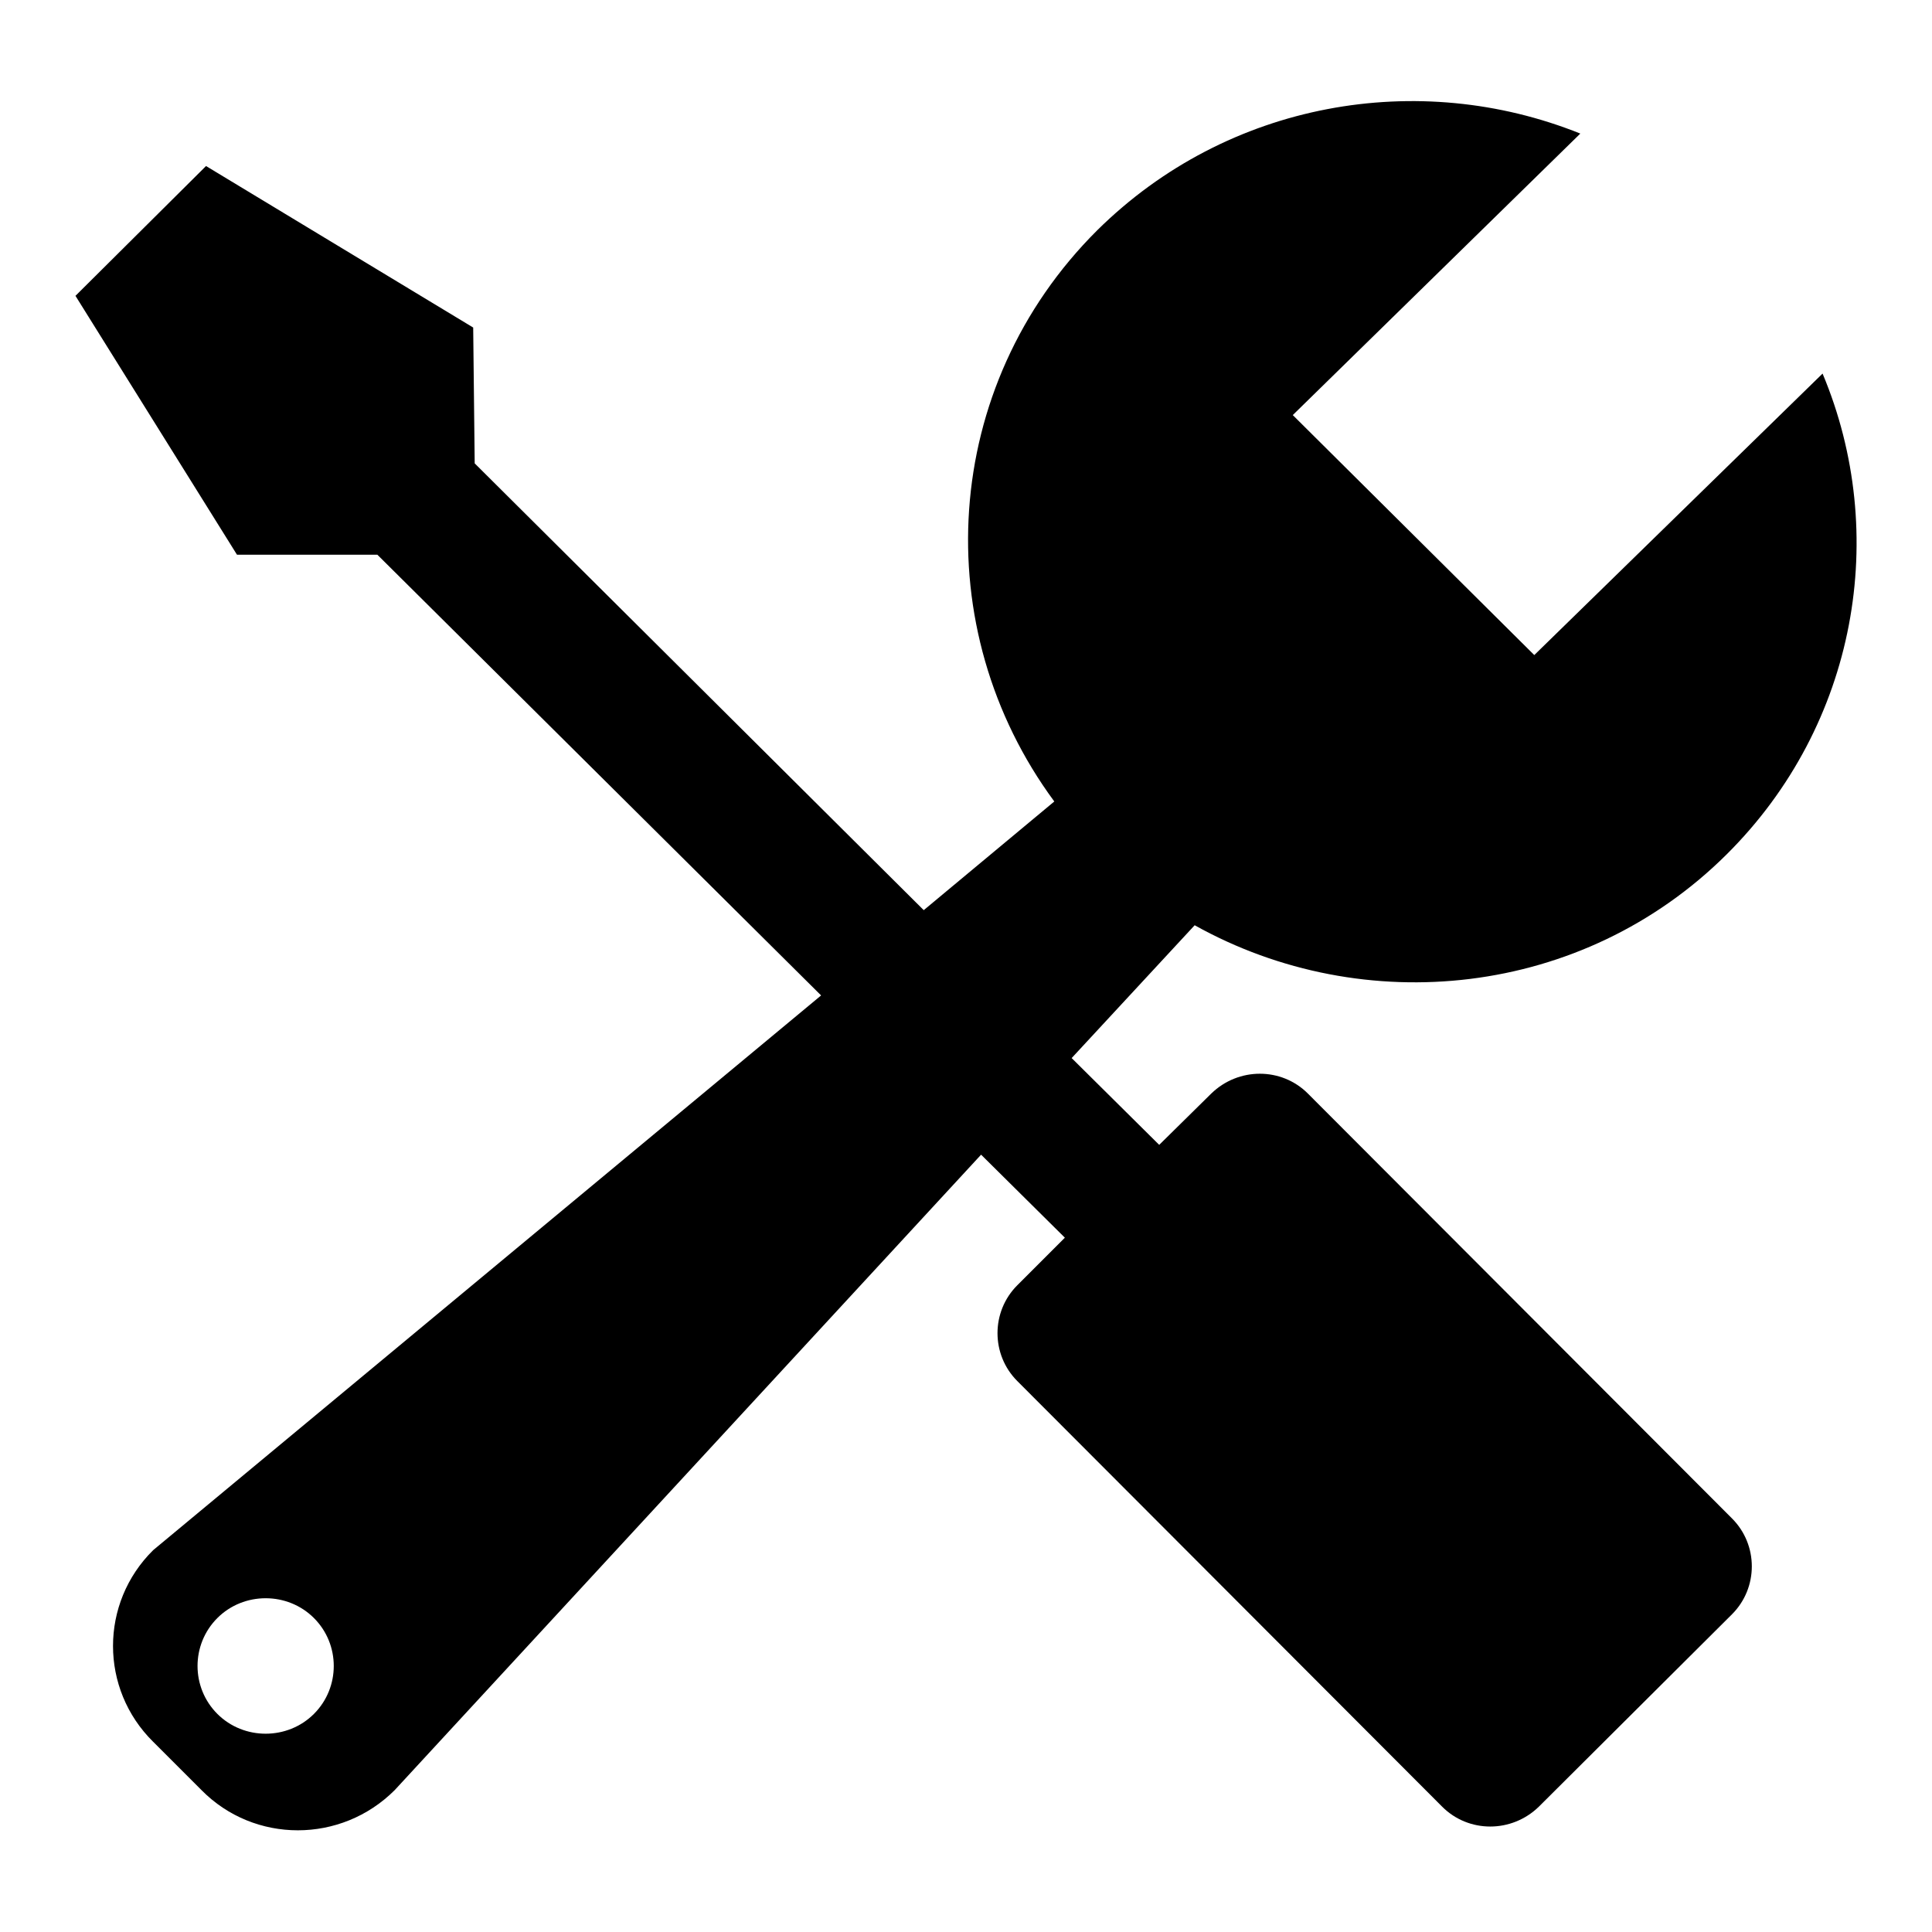 <?xml version="1.0" encoding="utf-8"?>
<!-- Svg Vector Icons : http://www.onlinewebfonts.com/icon -->
<!DOCTYPE svg PUBLIC "-//W3C//DTD SVG 1.1//EN" "http://www.w3.org/Graphics/SVG/1.1/DTD/svg11.dtd">
<svg version="1.1" xmlns="http://www.w3.org/2000/svg" xmlns:xlink="http://www.w3.org/1999/xlink" x="0px" y="0px" viewBox="0 0 256 256" enable-background="new 0 0 256 256" xml:space="preserve">
<g><g><path fill="#000000" d="M241.5,49.5c8.9,21.2,4.6,46.5-12.7,63.7c-19.1,19-48.1,21.9-70.5,9.4L142,140.2l11.6,11.5l6.9-6.8c3.6-3.5,9.3-3.5,12.8,0l56.2,56.3c3.5,3.5,3.5,9.2,0,12.7l-25.6,25.5c-3.6,3.5-9.3,3.5-12.8,0L134.8,183c-3.5-3.5-3.5-9.2,0-12.7l6.3-6.3l-11.1-11l-77.7,84.2c-7.1,7.1-18.6,7.1-25.6,0l-6.4-6.4c-7.1-7-7.1-18.4,0-25.4l88.5-73.5L50,73.5l-18.6,0L10,39.2L27.3,22l35.4,21.4l0.2,18l59.5,59.2l17.3-14.4c-16.9-22.9-15.1-55,5.7-75.7c17.3-17.1,42.6-21.4,64-12.8l-38.1,37.3l32,31.8L241.5,49.5L241.5,49.5L241.5,49.5z M41.6,214.4c-3.5-3.5-9.3-3.5-12.8,0c-3.5,3.5-3.5,9.2,0,12.7c3.5,3.5,9.3,3.5,12.8,0C45.1,223.6,45.1,217.9,41.6,214.4L41.6,214.4z"/></g></g>
</svg>